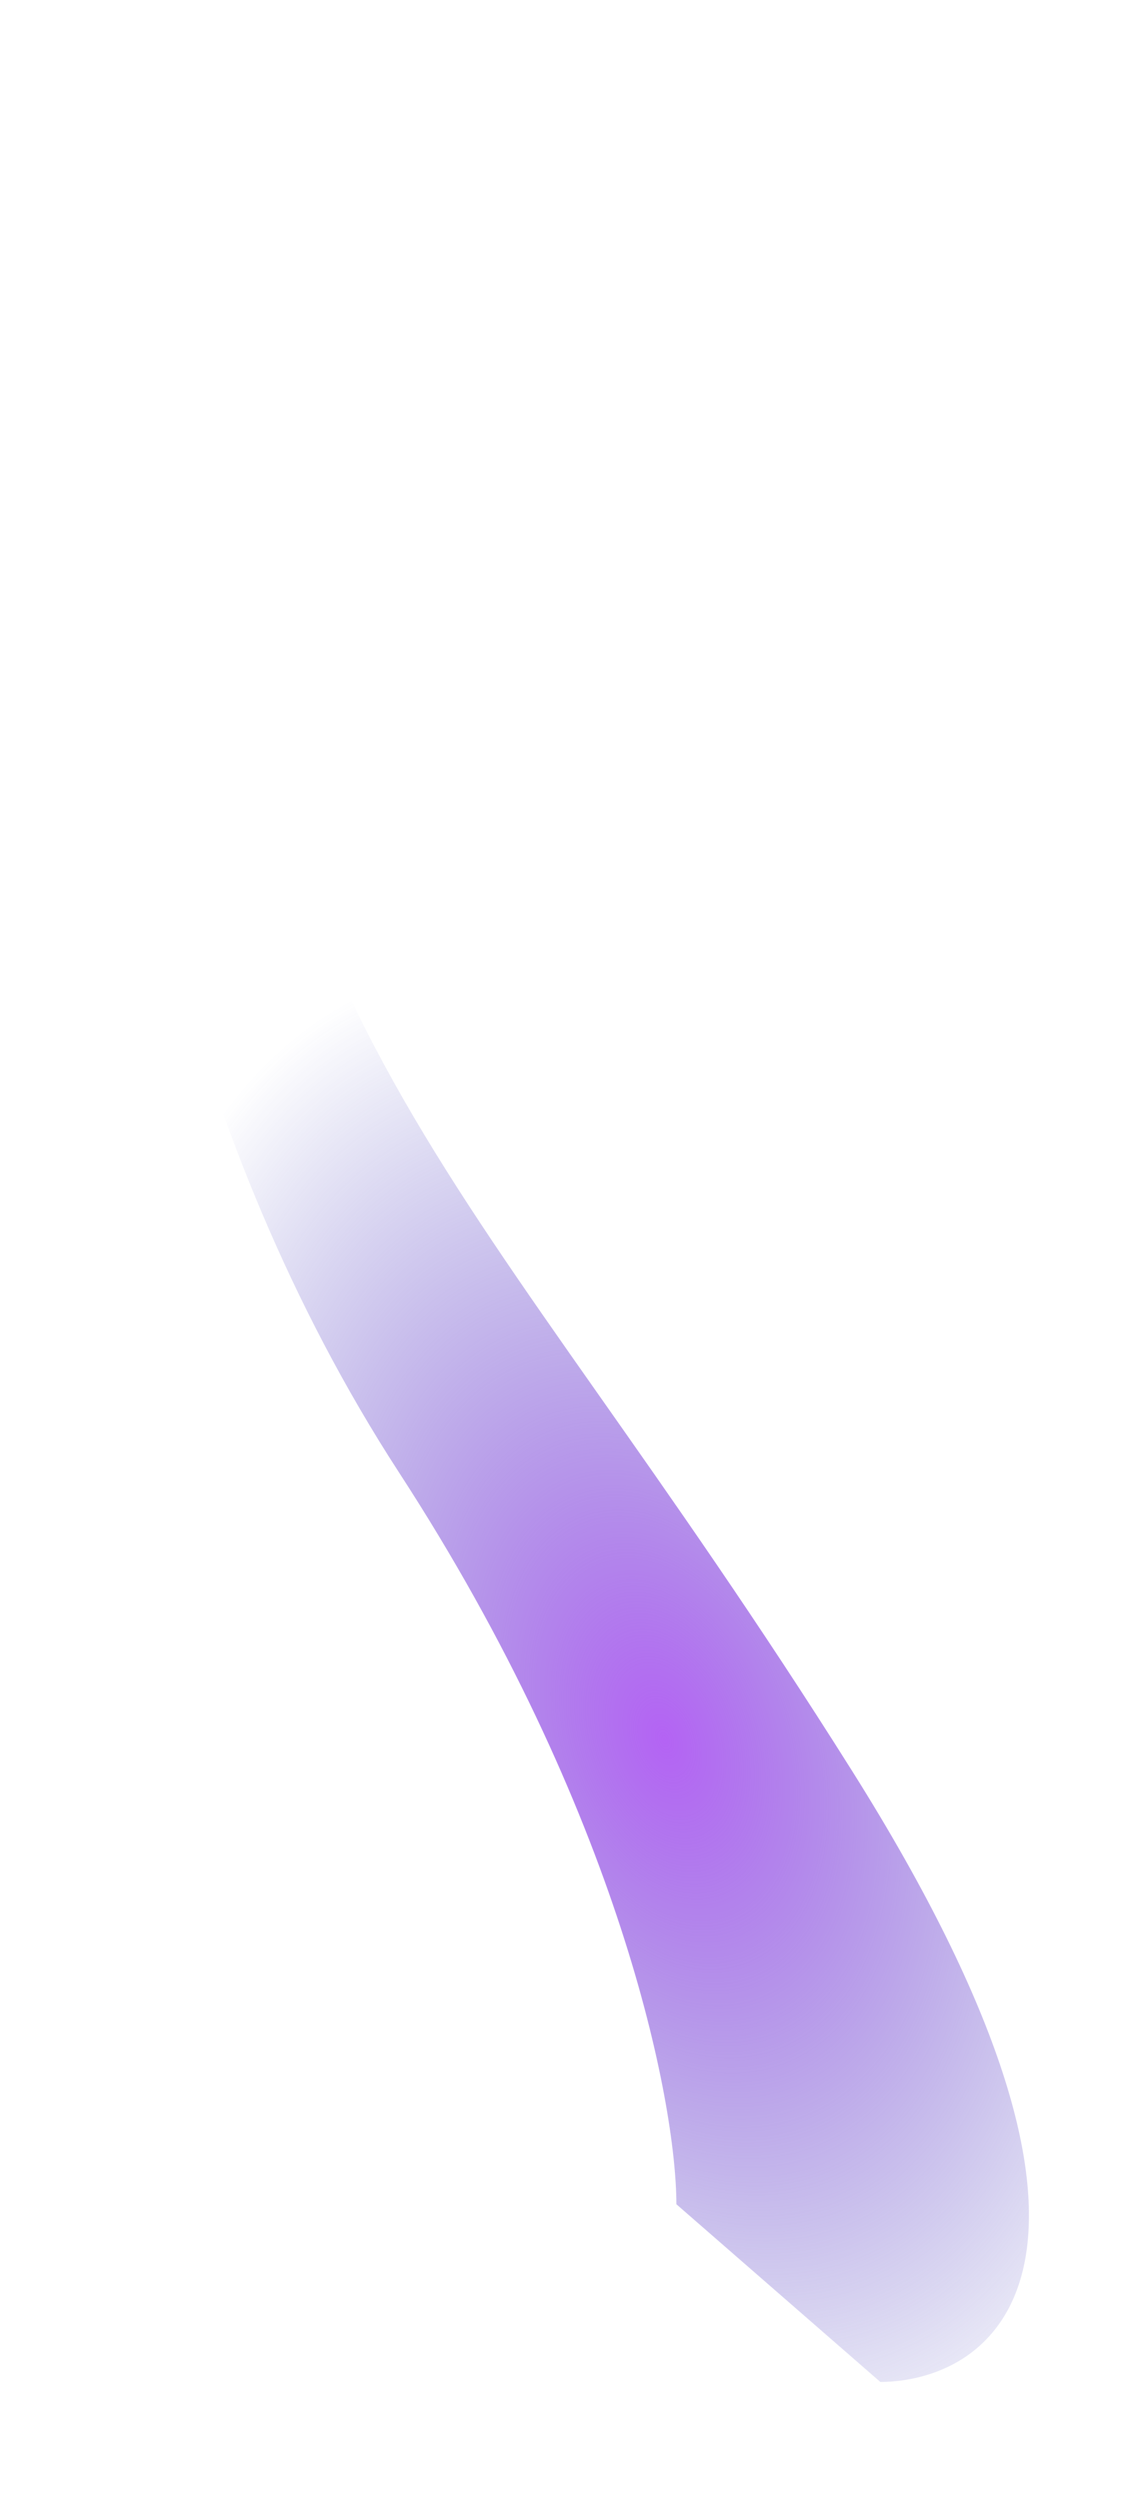 <?xml version="1.0" encoding="UTF-8"?> <svg xmlns="http://www.w3.org/2000/svg" width="480" height="1046" viewBox="0 0 480 1046" fill="none"> <g style="mix-blend-mode:screen" filter="url(#filter0_f_1384_60)"> <path d="M167.127 616.321C74.537 473.833 49.954 312.868 49.236 250.196C53.992 123.079 67.786 -73.935 84.911 154.944C106.318 441.043 196.798 486.943 356.723 741.18C484.662 944.569 417.821 996.228 368.408 996.634L283.06 922.278C282.995 879.662 259.718 758.809 167.127 616.321Z" fill="url(#paint0_radial_1384_60)"></path> </g> <defs> <filter id="filter0_f_1384_60" x="0.236" y="0.667" width="479.356" height="1044.97" filterUnits="userSpaceOnUse" color-interpolation-filters="sRGB"> <feFlood flood-opacity="0" result="BackgroundImageFix"></feFlood> <feBlend mode="normal" in="SourceGraphic" in2="BackgroundImageFix" result="shape"></feBlend> <feGaussianBlur stdDeviation="24.5" result="effect1_foregroundBlur_1384_60"></feGaussianBlur> </filter> <radialGradient id="paint0_radial_1384_60" cx="0" cy="0" r="1" gradientUnits="userSpaceOnUse" gradientTransform="translate(280.416 730.123) rotate(-110.393) scale(341.785 215.493)"> <stop stop-color="#B463F4"></stop> <stop offset="1" stop-color="#484EB7" stop-opacity="0"></stop> <stop offset="1" stop-color="white"></stop> </radialGradient> </defs> </svg> 